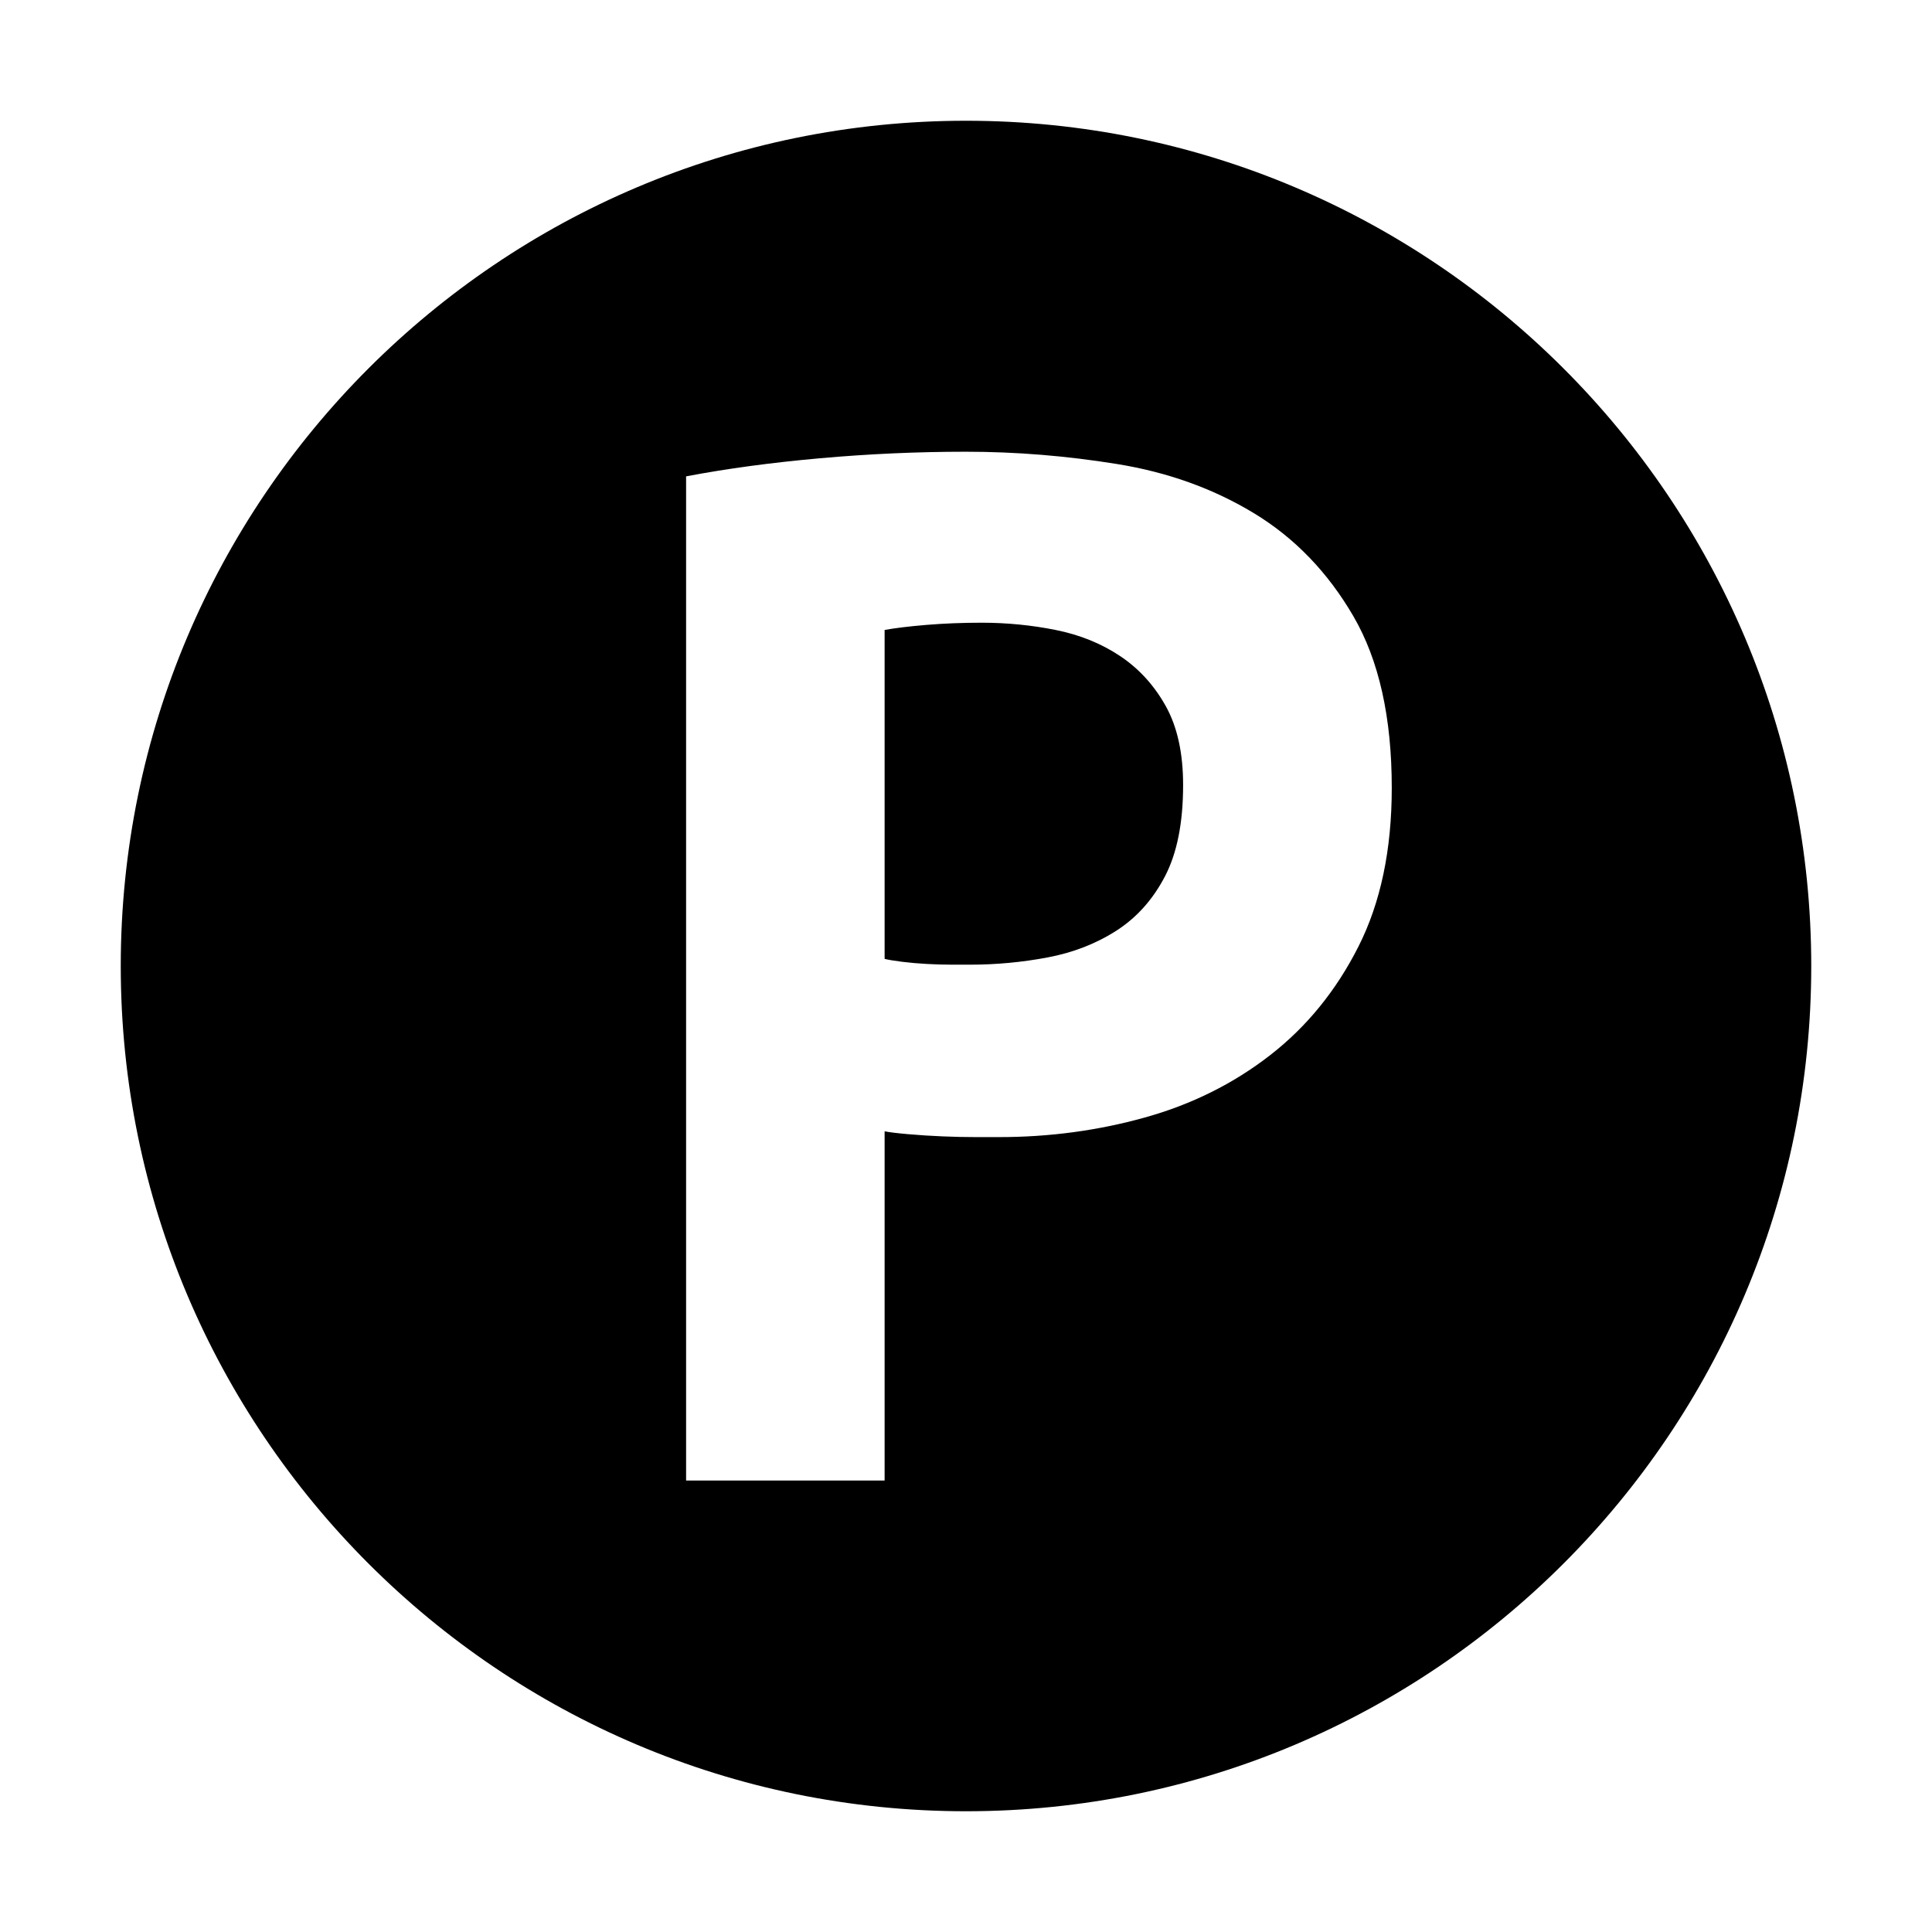 <?xml version="1.0" encoding="UTF-8" standalone="no"?><!DOCTYPE svg PUBLIC "-//W3C//DTD SVG 1.1//EN" "http://www.w3.org/Graphics/SVG/1.1/DTD/svg11.dtd"><svg width="100%" height="100%" viewBox="0 0 16 16" version="1.1" xmlns="http://www.w3.org/2000/svg" xmlns:xlink="http://www.w3.org/1999/xlink" xml:space="preserve" style="fill-rule:evenodd;clip-rule:evenodd;stroke-linejoin:round;stroke-miterlimit:1.414;"><path d="M8,1c3.863,0 7,3.137 7,7c0,3.863 -3.137,7 -7,7c-3.863,0 -7,-3.137 -7,-7c0,-3.863 3.137,-7 7,-7Zm0.274,8.417c0.416,0 0.818,-0.054 1.206,-0.162c0.388,-0.108 0.734,-0.28 1.038,-0.516c0.304,-0.236 0.548,-0.536 0.732,-0.9c0.184,-0.364 0.276,-0.802 0.276,-1.314c0,-0.584 -0.106,-1.058 -0.318,-1.422c-0.212,-0.364 -0.486,-0.648 -0.822,-0.852c-0.336,-0.204 -0.714,-0.34 -1.134,-0.408c-0.42,-0.068 -0.838,-0.102 -1.254,-0.102c-0.4,0 -0.802,0.018 -1.206,0.054c-0.404,0.036 -0.774,0.086 -1.11,0.15l0,8.316l1.644,0l0,-2.892c0.04,0.008 0.106,0.016 0.198,0.024c0.092,0.008 0.186,0.014 0.282,0.018c0.096,0.004 0.188,0.006 0.276,0.006l0.192,0Zm-0.144,-4.26c-0.16,0 -0.312,0.006 -0.456,0.018c-0.144,0.012 -0.26,0.026 -0.348,0.042l0,2.724c0.032,0.008 0.08,0.016 0.144,0.024c0.064,0.008 0.132,0.014 0.204,0.018c0.072,0.004 0.142,0.006 0.21,0.006c0.068,0 0.118,0 0.15,0c0.216,0 0.43,-0.02 0.642,-0.06c0.212,-0.04 0.402,-0.114 0.57,-0.222c0.168,-0.108 0.302,-0.258 0.402,-0.45c0.1,-0.192 0.15,-0.444 0.15,-0.756c0,-0.264 -0.048,-0.482 -0.144,-0.654c-0.096,-0.172 -0.222,-0.31 -0.378,-0.414c-0.156,-0.104 -0.334,-0.176 -0.534,-0.216c-0.2,-0.04 -0.404,-0.06 -0.612,-0.06Z"/></svg>